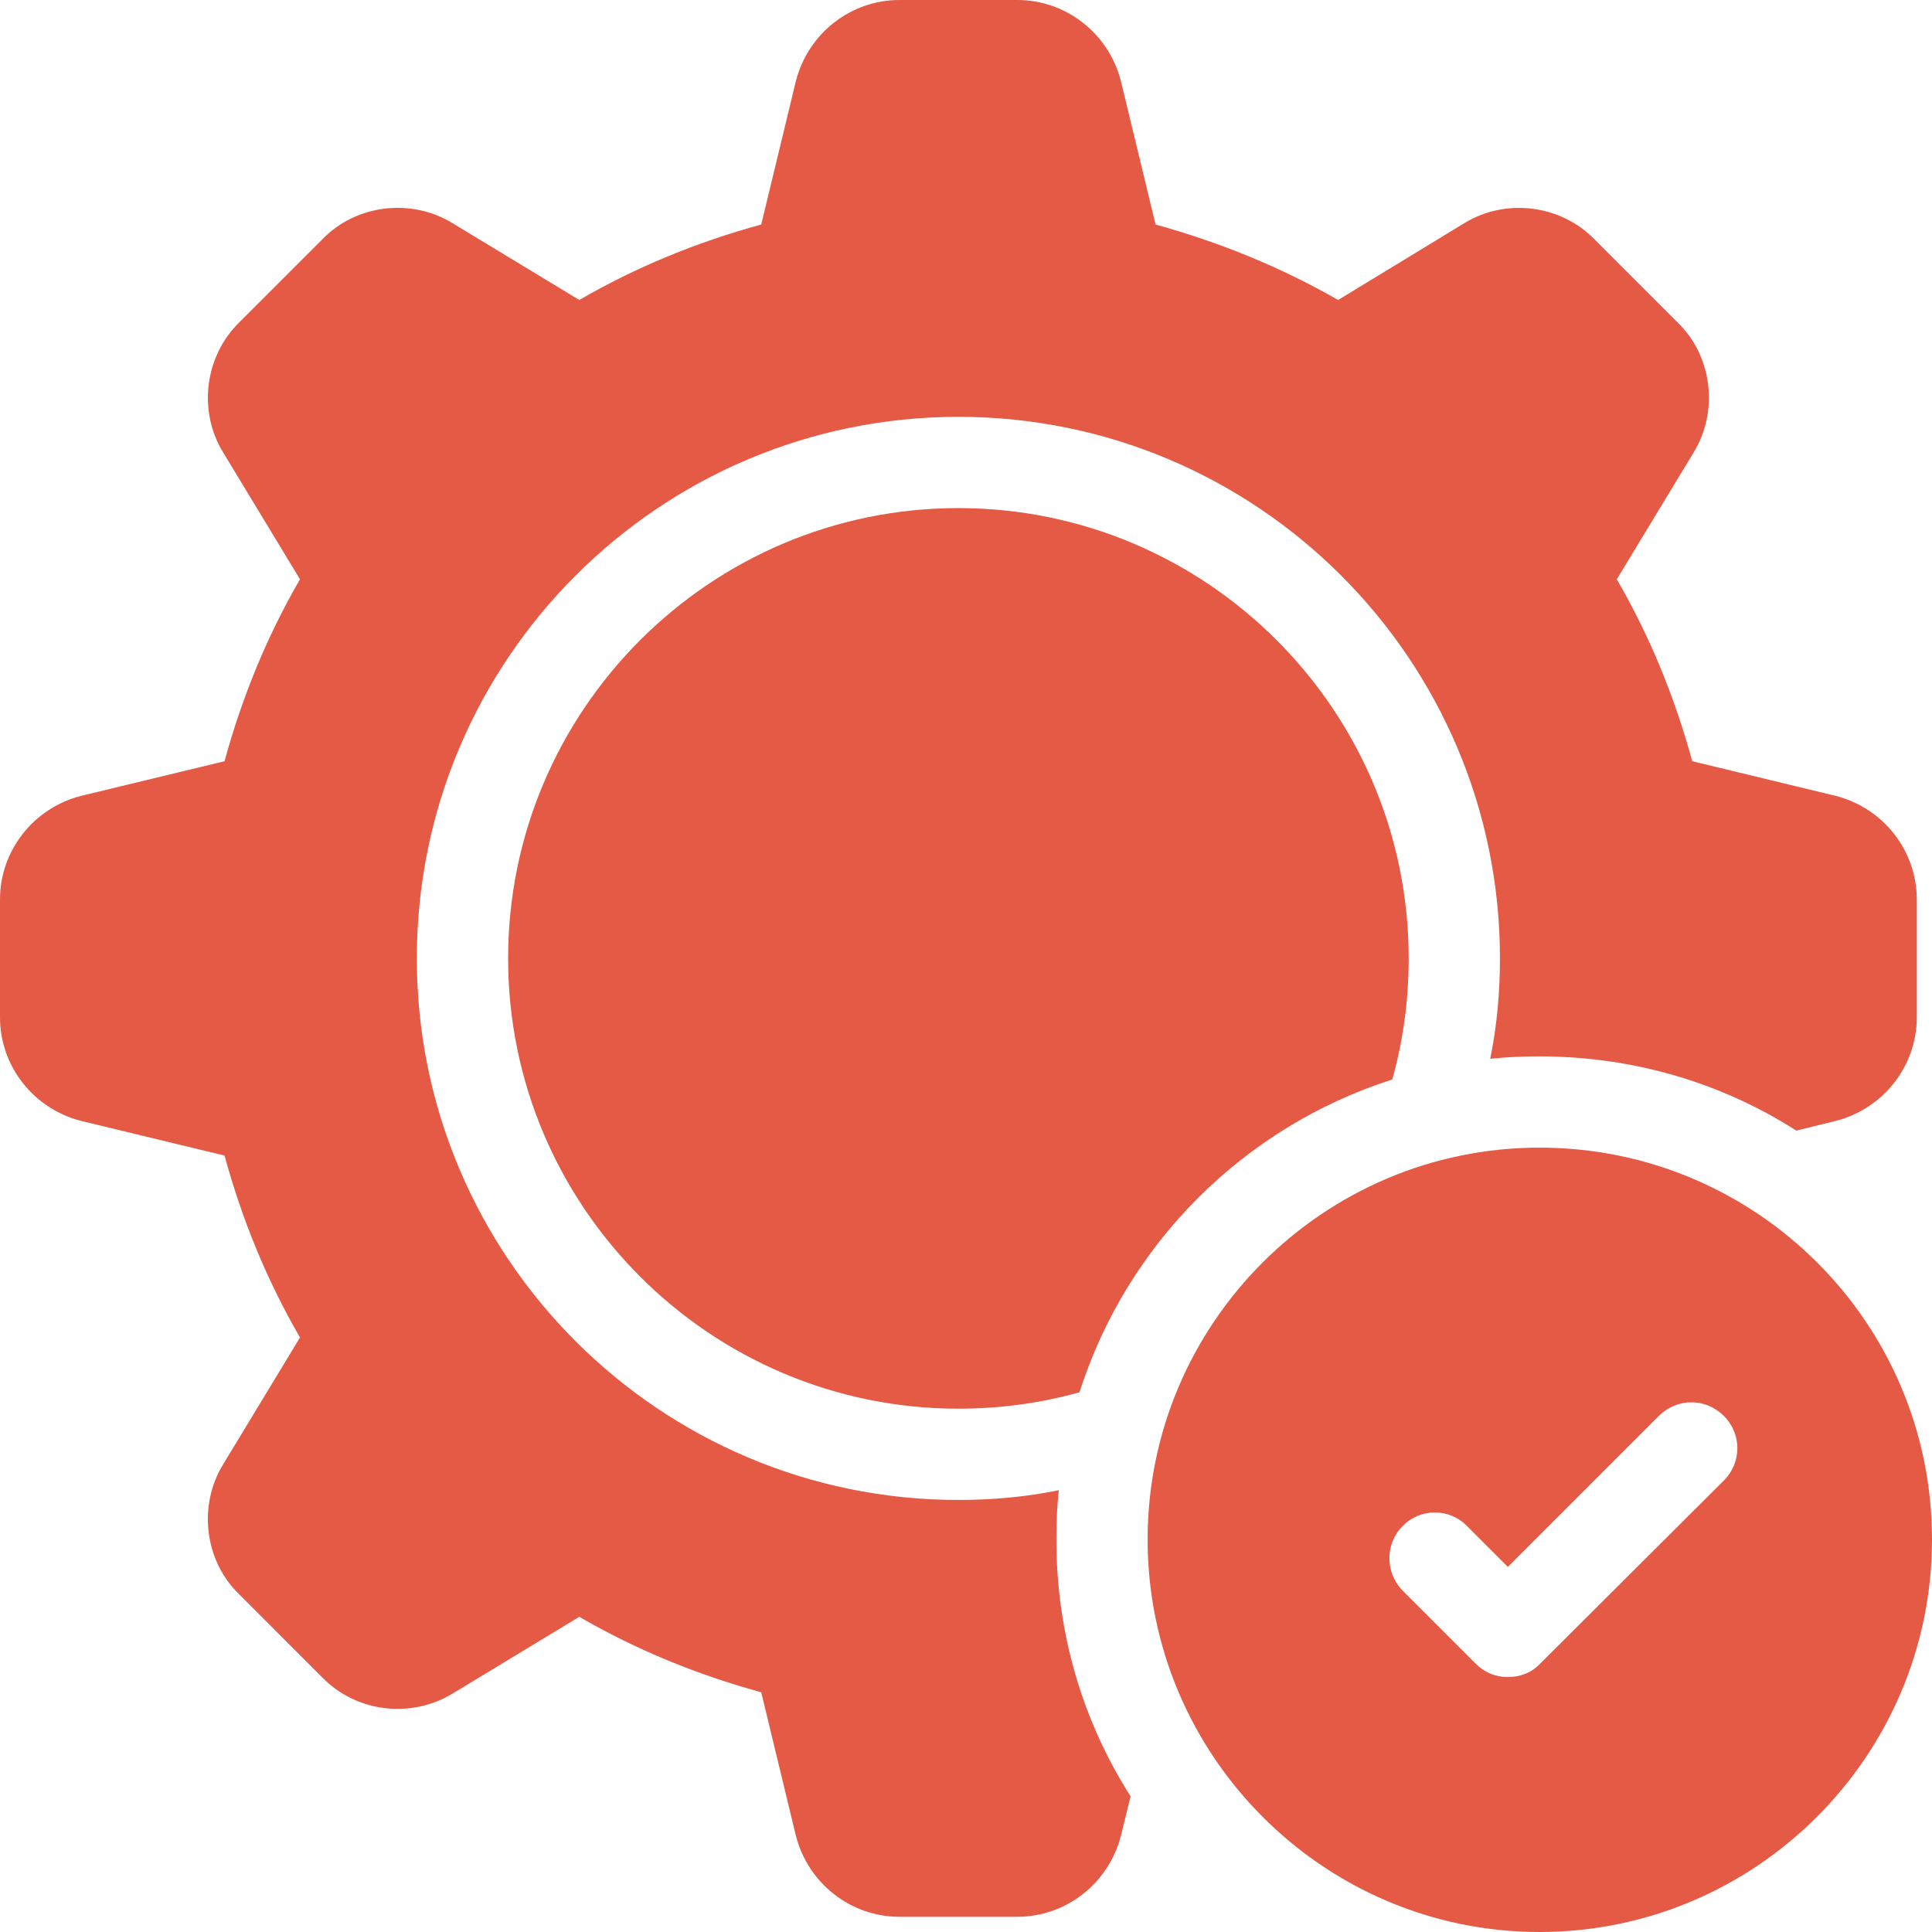 <svg width="88" height="88" viewBox="0 0 88 88" fill="none" xmlns="http://www.w3.org/2000/svg">
<path d="M64.164 43.654C64.164 45.538 63.915 47.395 63.416 49.169C56.653 51.331 51.331 56.653 49.169 63.415C47.395 63.914 45.538 64.164 43.654 64.164C32.345 64.164 23.144 54.962 23.144 43.654C23.144 32.345 32.345 23.143 43.654 23.143C54.962 23.143 64.164 32.345 64.164 43.654Z" fill="#E55A45"/>
<path d="M83.621 36.253L77.08 34.673C76.276 31.735 75.139 28.964 73.643 26.386L77.135 20.621C78.299 18.736 77.994 16.214 76.415 14.69L72.645 10.92C71.093 9.313 68.571 9.008 66.686 10.172L60.949 13.664C58.343 12.168 55.544 11.031 52.634 10.227L51.054 3.686C50.499 1.524 48.559 0 46.342 0H40.965C38.748 0 36.808 1.524 36.253 3.686L34.673 10.227C31.735 11.031 28.964 12.168 26.386 13.664L20.621 10.172C18.736 9.008 16.214 9.313 14.69 10.893L10.92 14.662C9.313 16.214 9.008 18.736 10.172 20.621L13.664 26.386C12.168 28.964 11.031 31.735 10.227 34.673L3.686 36.253C1.524 36.808 0 38.748 0 40.965V46.342C0 48.559 1.524 50.499 3.686 51.054L10.227 52.634C11.031 55.572 12.168 58.343 13.664 60.921L10.172 66.686C9.008 68.571 9.313 71.093 10.893 72.617L14.662 76.387C16.214 77.994 18.709 78.299 20.621 77.135L26.386 73.643C28.964 75.139 31.735 76.276 34.673 77.08L36.253 83.621C36.808 85.783 38.748 87.307 40.965 87.307H46.342C48.559 87.307 50.499 85.783 51.054 83.621L51.497 81.819C49.335 78.438 48.116 74.419 48.116 70.123C48.116 69.374 48.144 68.626 48.227 67.878C46.73 68.183 45.206 68.321 43.654 68.321C30.045 68.321 18.986 57.262 18.986 43.654C18.986 30.045 30.045 18.986 43.654 18.986C57.262 18.986 68.321 30.045 68.321 43.654C68.321 45.206 68.183 46.73 67.878 48.227C68.626 48.144 69.374 48.116 70.123 48.116C74.419 48.116 78.438 49.335 81.819 51.497L83.621 51.054C85.783 50.499 87.307 48.559 87.307 46.342V40.965C87.307 38.748 85.783 36.808 83.621 36.253Z" fill="#E55A45"/>
<path d="M70.123 52.273C60.283 52.273 52.273 60.283 52.273 70.123C52.273 79.962 60.283 88 70.123 88C79.962 88 88 79.99 88 70.123C88 60.256 79.99 52.273 70.123 52.273ZM78.521 67.434L70.151 75.777C69.763 76.193 69.236 76.387 68.682 76.387C68.127 76.387 67.628 76.193 67.213 75.777L63.887 72.451C63.083 71.62 63.083 70.317 63.887 69.513C64.69 68.682 66.021 68.682 66.825 69.513L68.682 71.37L75.555 64.496C76.387 63.665 77.689 63.665 78.521 64.496C79.353 65.328 79.325 66.631 78.521 67.434Z" fill="#E55A45"/>
</svg>
